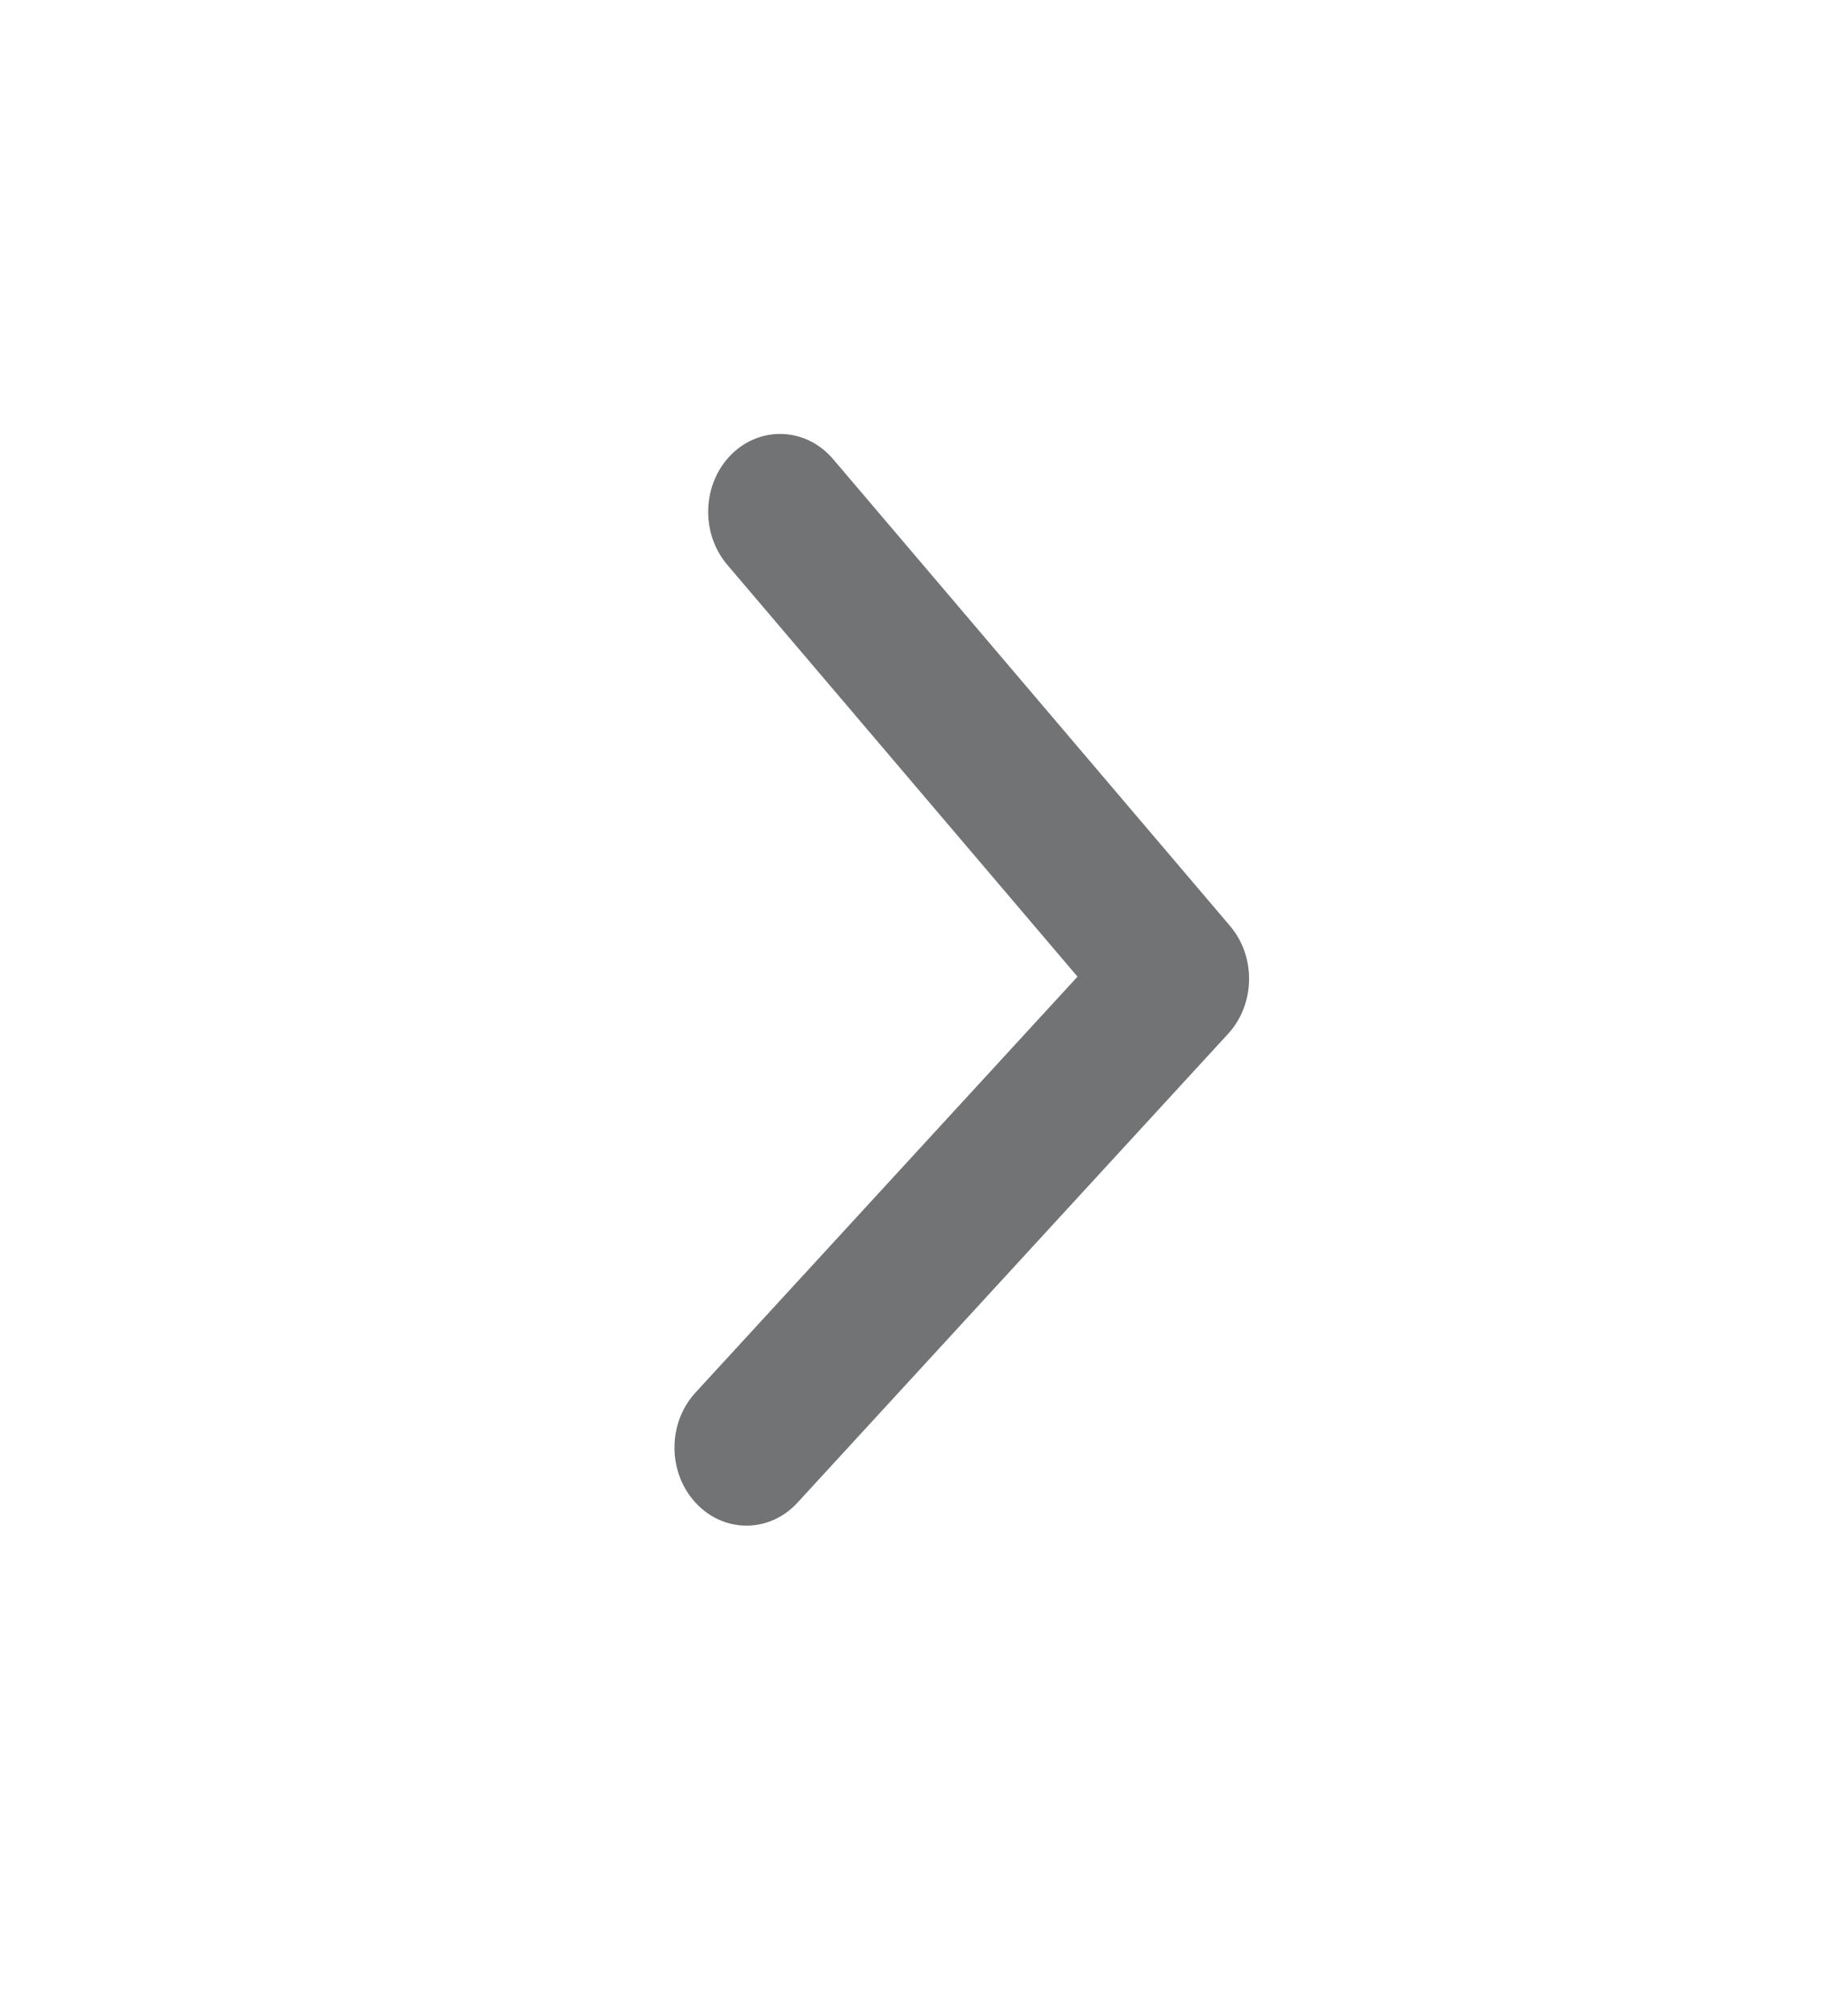<svg width="19" height="21" viewBox="0 0 19 21" fill="none" xmlns="http://www.w3.org/2000/svg">
<path d="M7.244 14.506C6.952 14.824 6.953 15.338 7.247 15.654C7.54 15.971 8.015 15.97 8.307 15.652L12.793 10.768C13.076 10.46 13.085 9.964 12.813 9.645L8.678 4.782C8.397 4.452 7.923 4.431 7.618 4.734C7.314 5.038 7.295 5.552 7.575 5.882L11.224 10.173L7.244 14.506Z" fill="#727374"/>
</svg>
